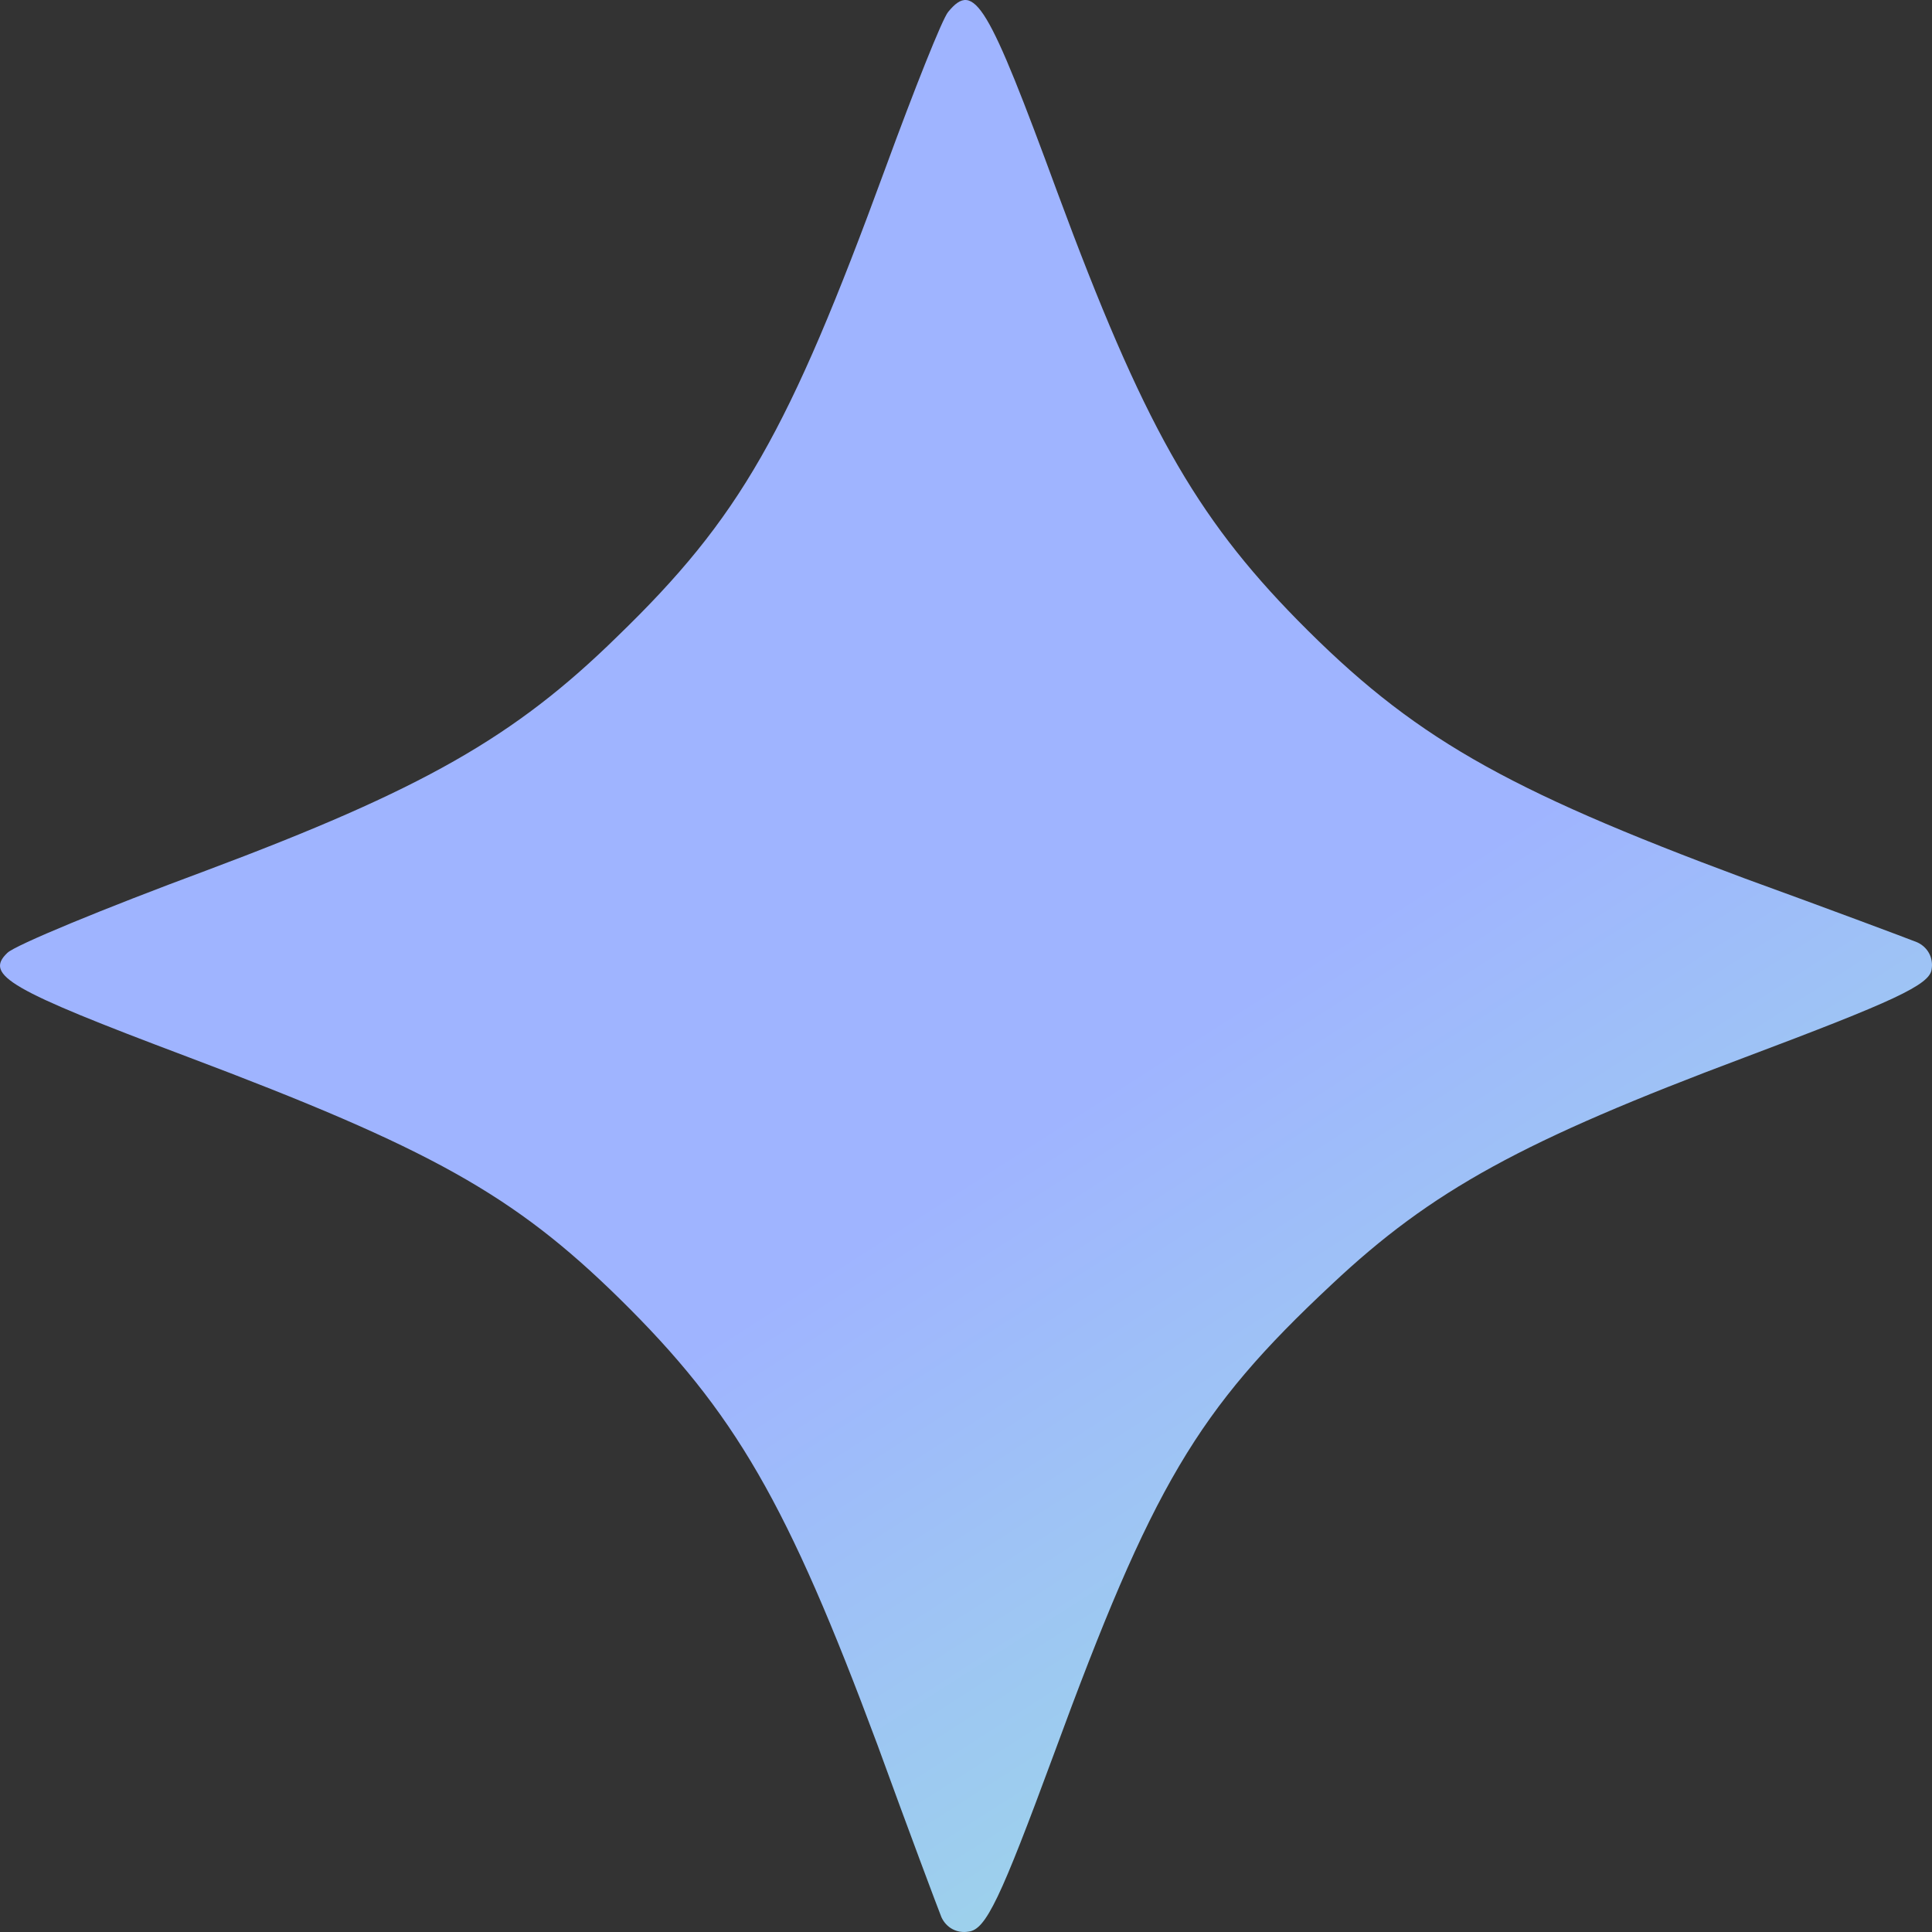 <?xml version="1.0" encoding="UTF-8"?> <svg xmlns="http://www.w3.org/2000/svg" width="371" height="371" viewBox="0 0 371 371" fill="none"><rect x="0" y="0" width="371" height="371" fill="#333333" stroke="none"/> <path d="M182.076 2.29C180.961 3.59 175.571 17.147 169.994 32.375C151.406 83.075 142.113 99.417 118.506 122.26C98.803 141.574 81.144 151.603 39.508 167.202C19.99 174.445 2.889 181.502 1.402 182.988C-3.059 187.259 1.774 190.045 35.79 202.859C82.631 220.502 98.617 229.416 118.878 249.287C141.183 271.202 151.221 288.659 168.507 335.087C174.455 351.429 180.032 366.286 180.775 368.144C181.705 370.186 183.749 371.301 185.98 370.929C189.326 370.558 192.114 364.615 202.337 336.944C221.297 285.316 229.847 270.83 255.684 246.687C275.016 228.488 292.488 219.016 335.055 203.045C363.68 192.274 370.557 189.117 370.929 186.145C371.301 183.917 370.186 181.874 368.141 180.945C366.282 180.202 351.412 174.631 335.055 168.688C288.585 151.417 271.112 141.388 249.179 119.103C229.476 99.046 219.438 81.218 203.081 37.018C189.697 0.618 187.095 -3.839 182.076 2.29Z" fill="url(#paint0_linear_224_76)"></path> <defs> <linearGradient id="paint0_linear_224_76" x1="355.759" y1="499.617" x2="181.809" y2="227.952" gradientUnits="userSpaceOnUse"> <stop stop-color="#99FFCD"></stop> <stop offset="1" stop-color="#9FB4FF"></stop> </linearGradient> </defs> </svg> 